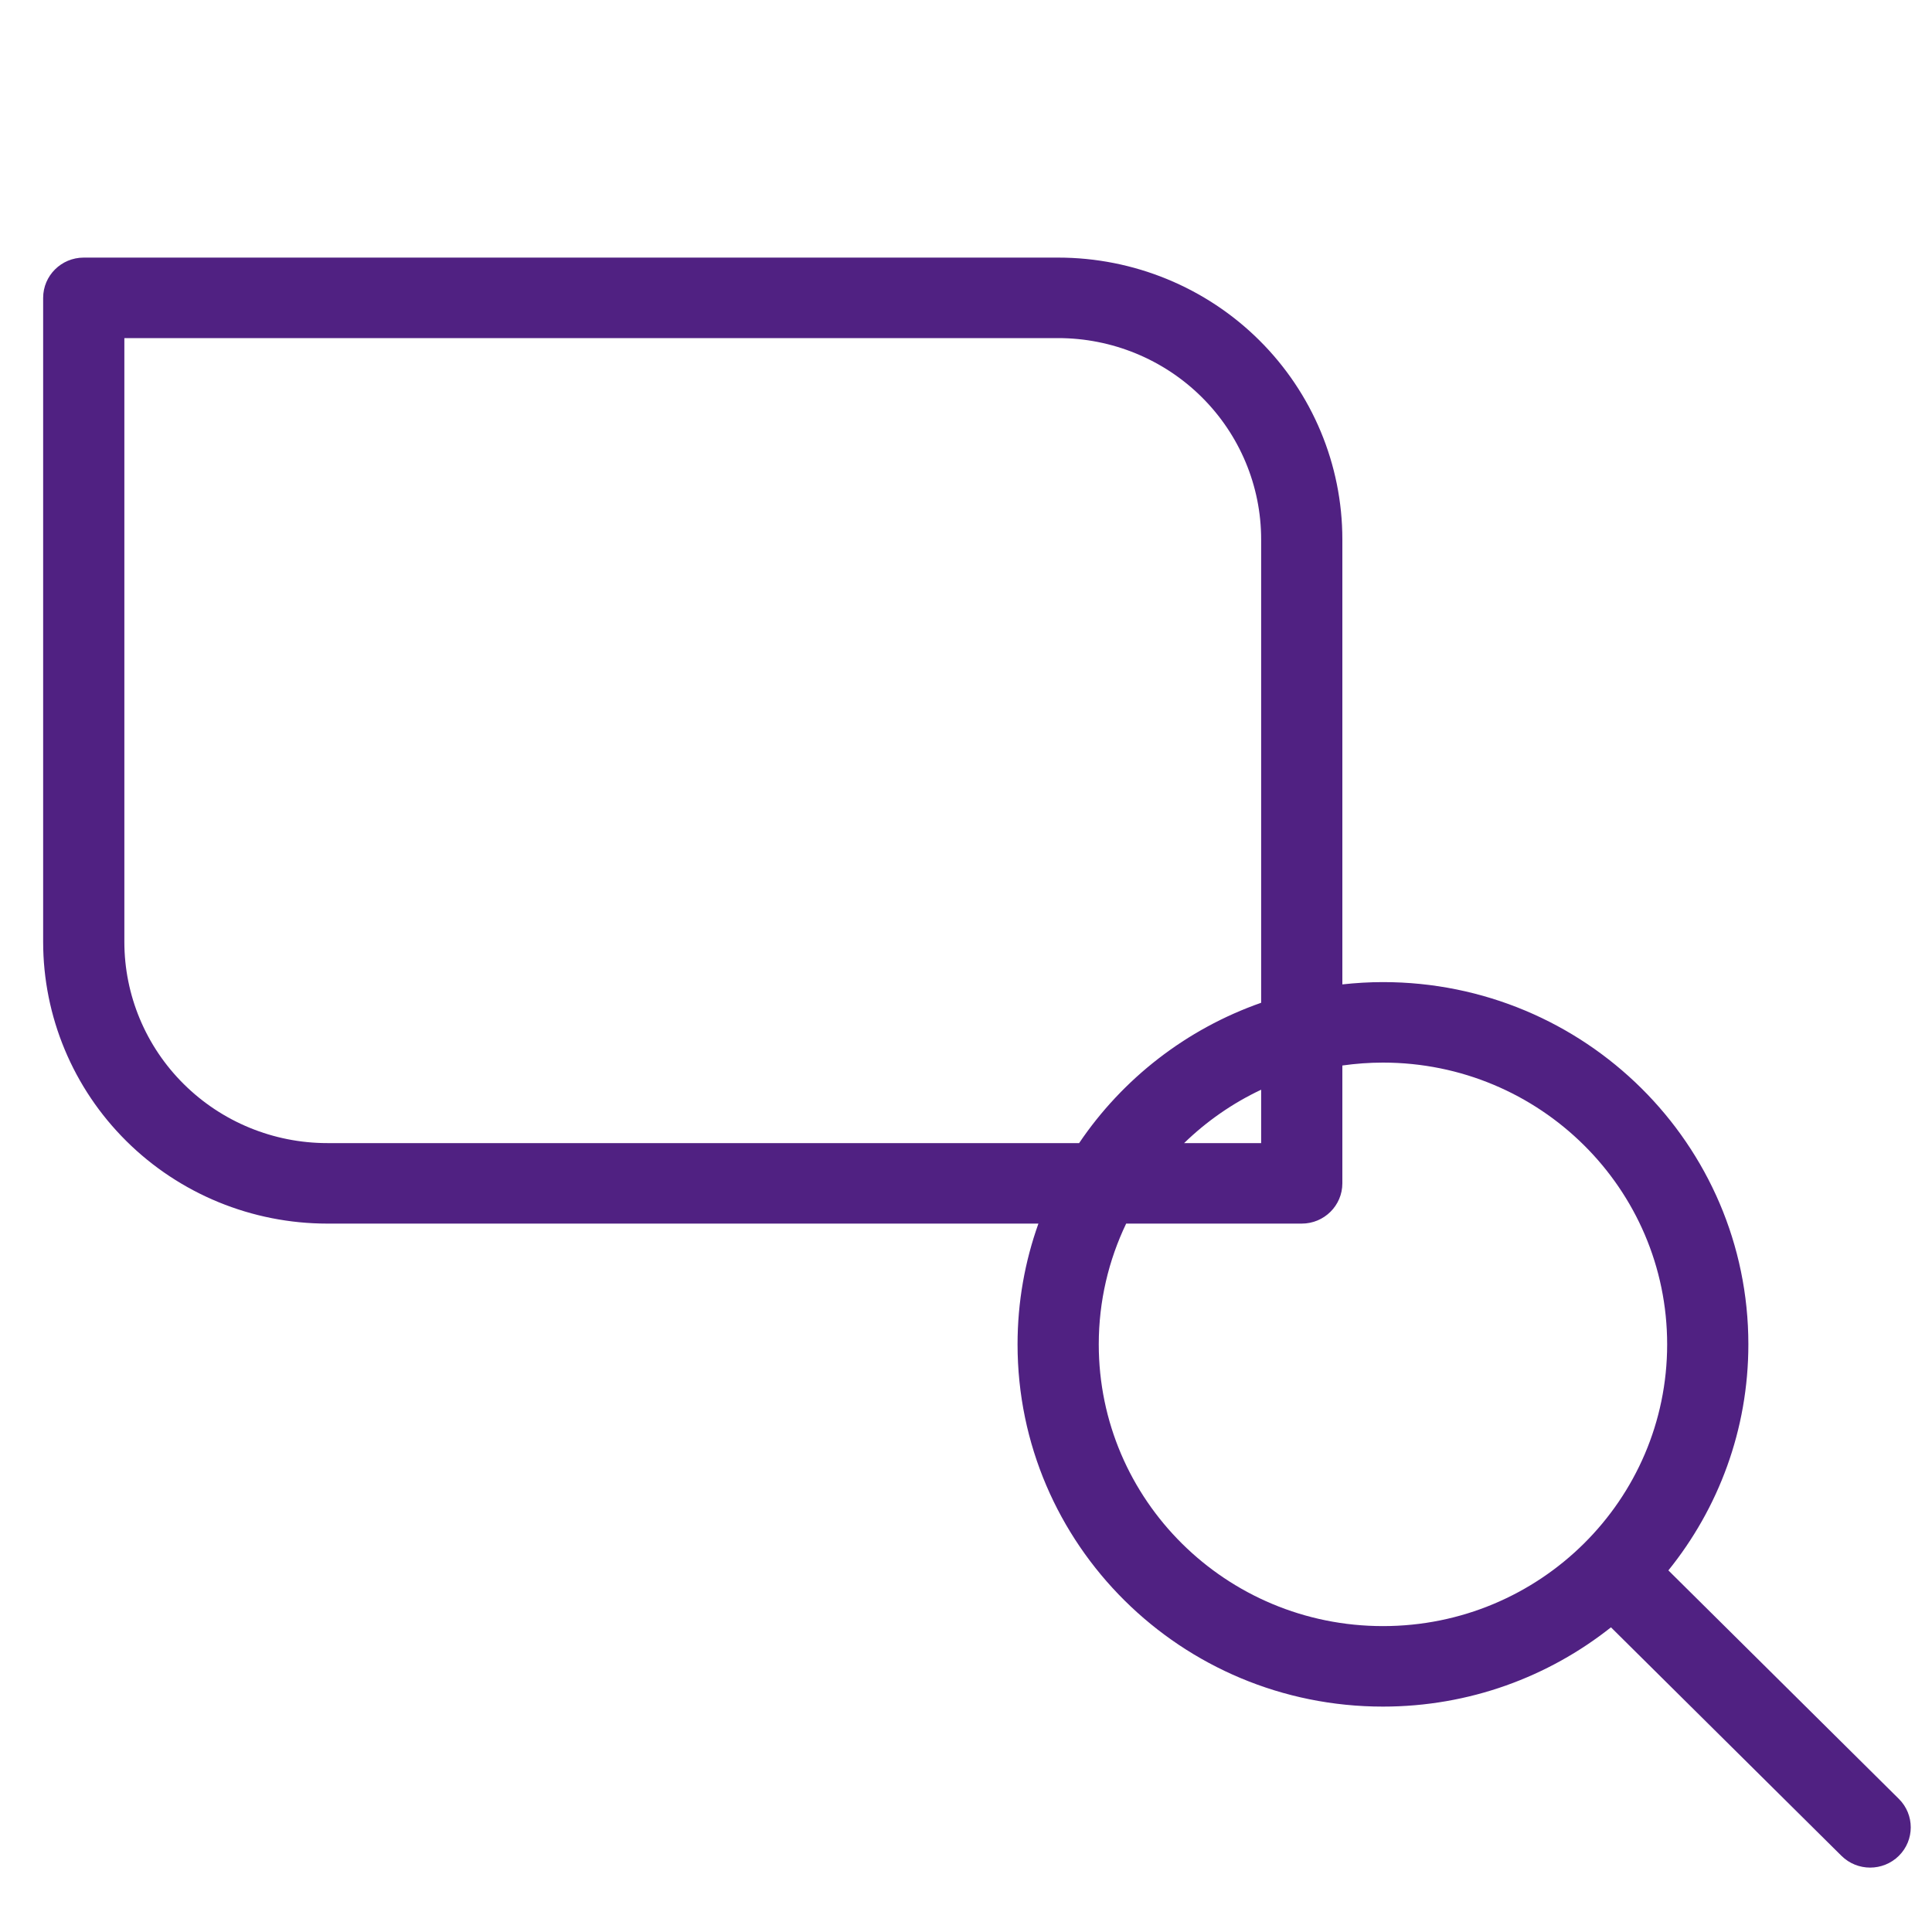 <svg width="60" height="60" viewBox="0 0 60 60" fill="none" xmlns="http://www.w3.org/2000/svg">
<rect width="60" height="60" fill="white"/>
<g clip-path="url(#clip0_31_854)">
<path d="M51.775 41.75C51.775 36.918 47.823 33 42.949 33C42.521 33 42.1 33.032 41.688 33.09V36.75C41.688 37.44 41.123 38 40.427 38H34.974C34.429 39.137 34.123 40.408 34.123 41.75C34.123 46.583 38.074 50.5 42.949 50.5C47.823 50.5 51.775 46.583 51.775 41.75ZM39.166 33.842C38.276 34.261 37.469 34.825 36.774 35.5H39.166V33.842ZM39.166 16.75C39.166 15.092 38.501 13.503 37.319 12.331C36.137 11.159 34.534 10.5 32.862 10.5H3.862V29.25C3.862 30.908 4.526 32.497 5.709 33.669C6.891 34.841 8.494 35.5 10.166 35.5H33.513C34.862 33.502 36.84 31.957 39.166 31.142V16.75ZM41.688 30.571C42.102 30.526 42.523 30.5 42.949 30.5C49.216 30.5 54.297 35.537 54.297 41.75C54.297 44.406 53.366 46.846 51.813 48.77L58.971 55.866C59.463 56.355 59.463 57.146 58.971 57.634C58.478 58.122 57.68 58.122 57.188 57.634L50.03 50.538C48.089 52.077 45.628 53 42.949 53C36.681 53 31.601 47.963 31.601 41.75C31.601 40.435 31.83 39.173 32.249 38H10.166C7.825 38 5.58 37.079 3.925 35.438C2.269 33.797 1.34 31.571 1.34 29.25V9.25C1.34 8.56 1.904 8 2.601 8H32.862C35.203 8 37.448 8.921 39.103 10.562C40.758 12.203 41.688 14.429 41.688 16.75V30.571Z" fill="#502182"/>
</g>
<defs>
<clipPath id="clip0_31_854">
<rect width="60" height="60" fill="white"/>
</clipPath>
</defs>
</svg>

